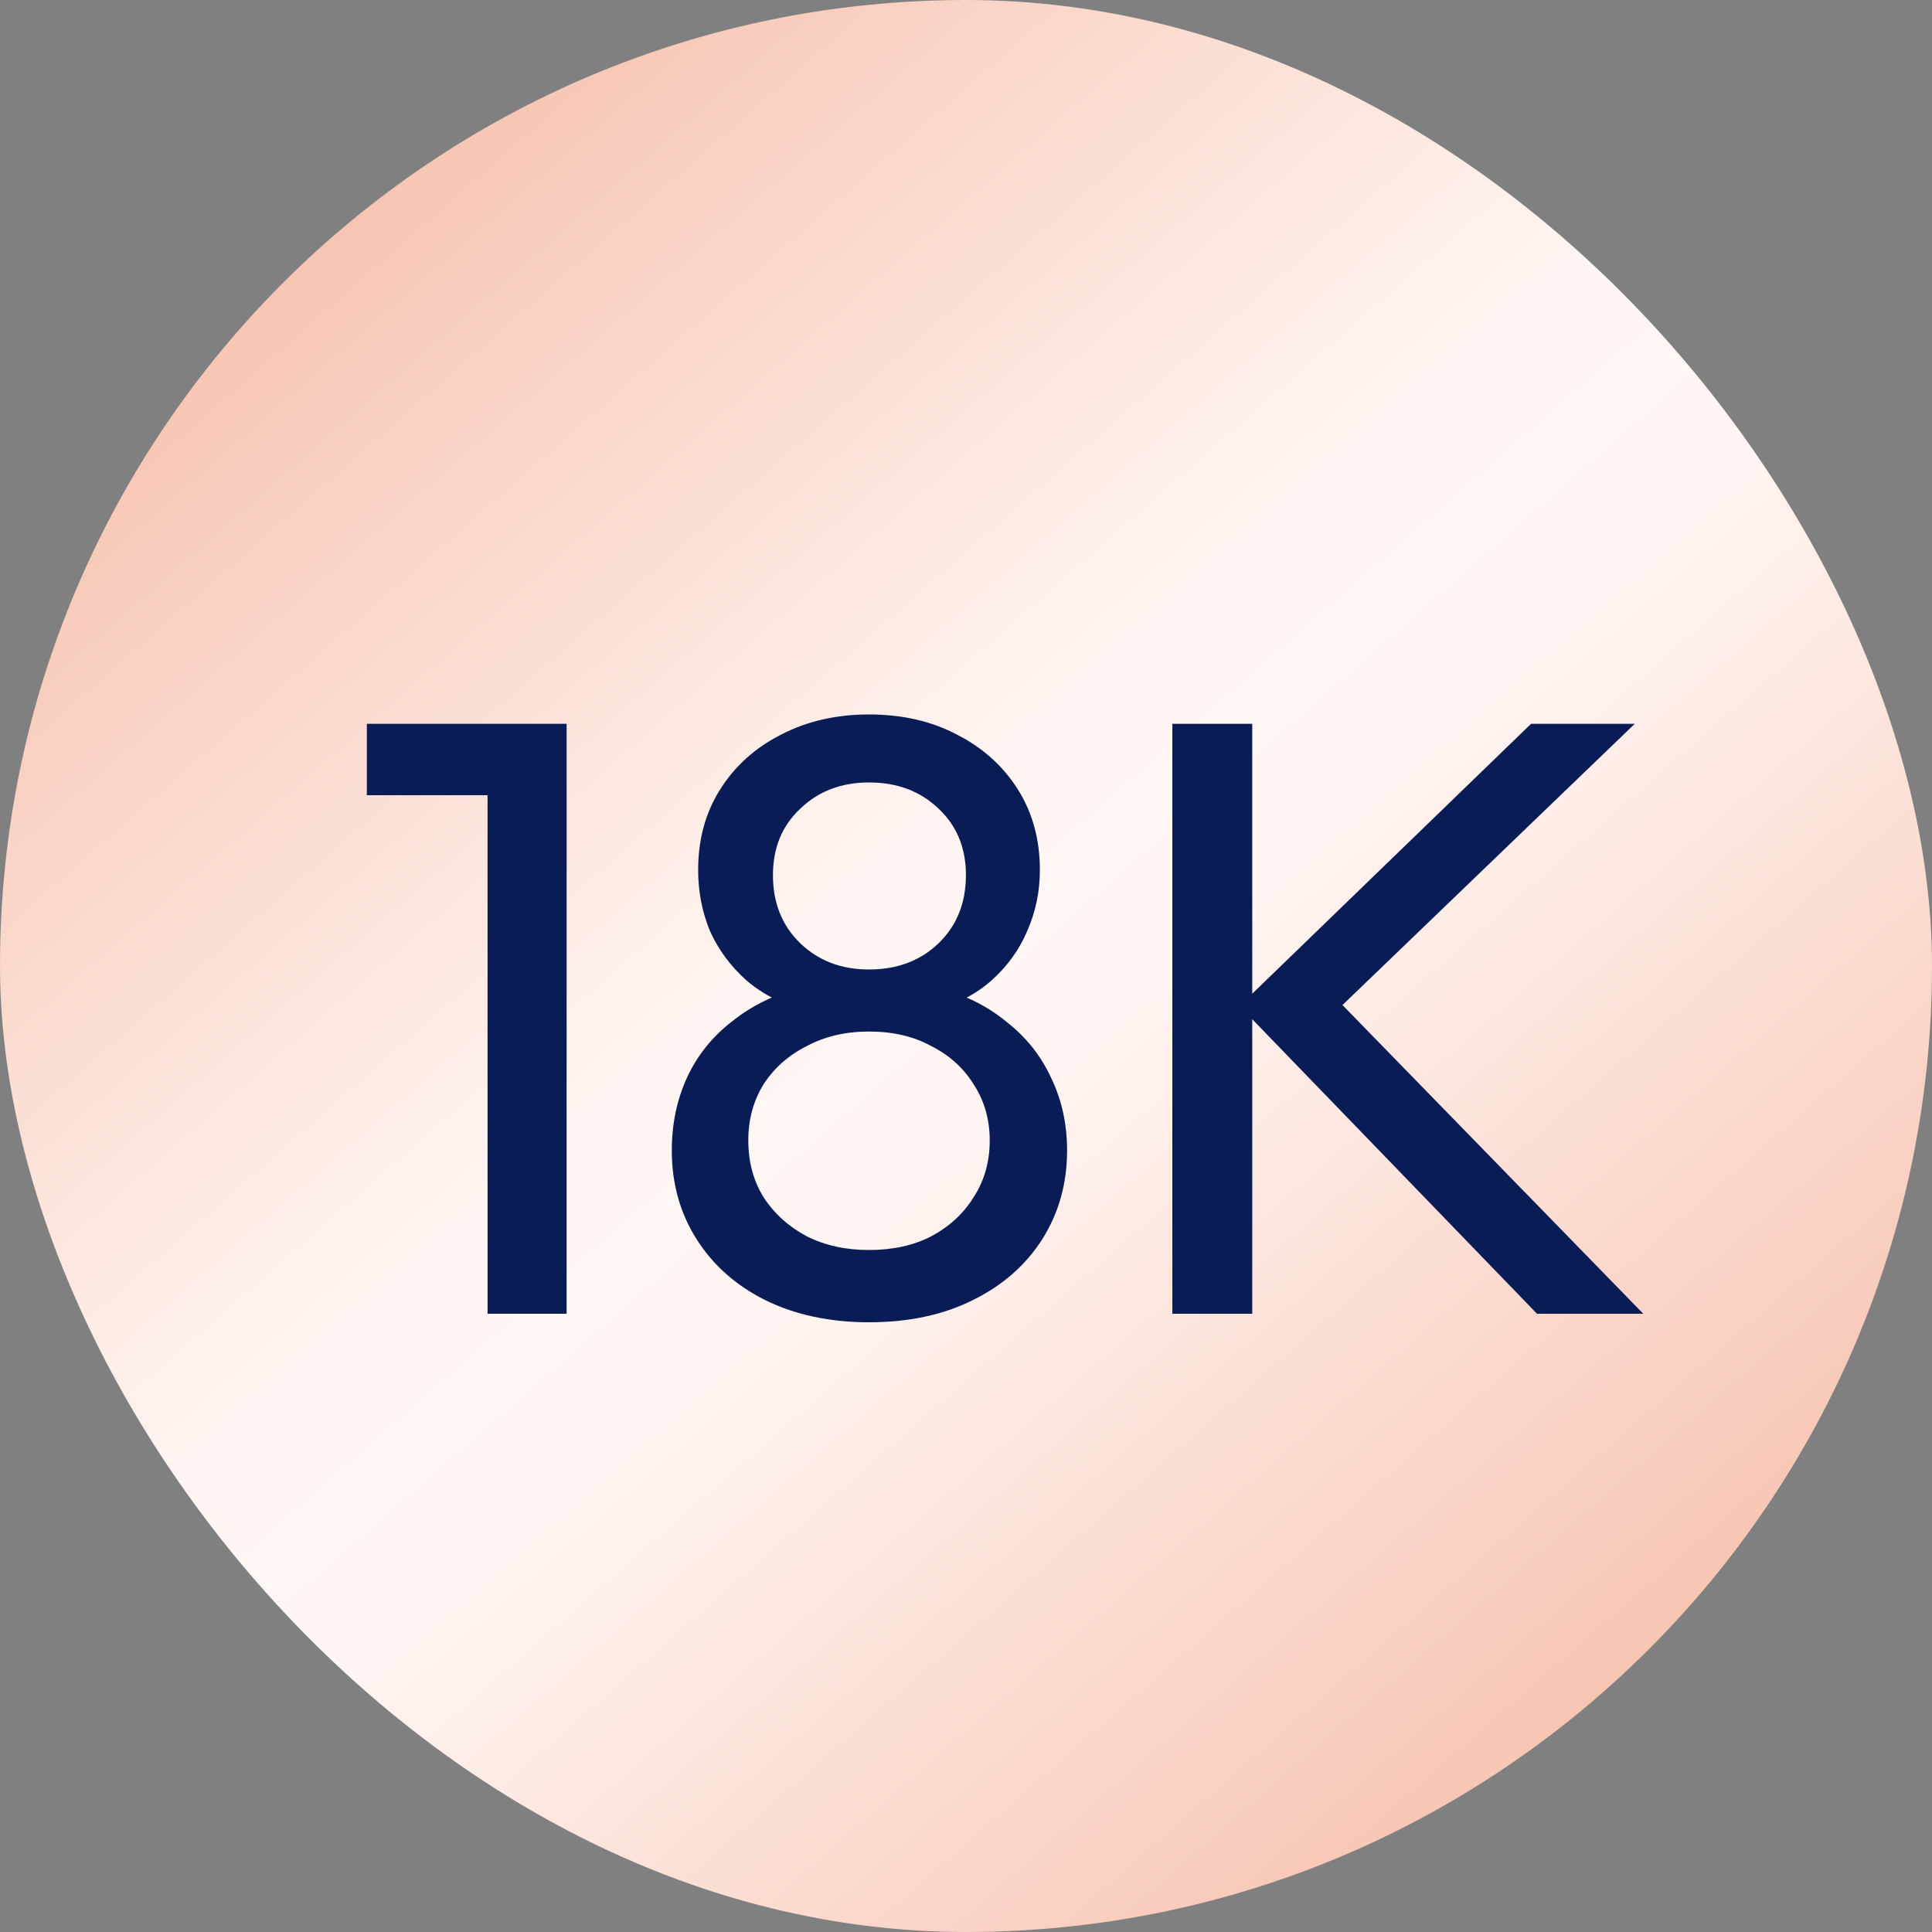 <svg width="25" height="25" viewBox="0 0 25 25" fill="none" xmlns="http://www.w3.org/2000/svg">
<rect x="0" y="0" width="25" height="25" fill="#808080" stroke="none"/>
<rect width="25" height="25" rx="12.5" fill="url(#paint0_linear_546_6648)"/>
<path d="M6.309 17V9.366H7.332V17H6.309ZM4.747 10.29V9.366H7.222V10.29H4.747ZM11.245 17.11C10.739 17.11 10.291 17.015 9.903 16.824C9.521 16.633 9.224 16.369 9.012 16.032C8.799 15.695 8.693 15.313 8.693 14.888C8.693 14.543 8.759 14.228 8.891 13.942C9.023 13.656 9.217 13.414 9.474 13.216C9.73 13.011 10.031 12.864 10.376 12.776L10.409 13.073C10.115 12.992 9.866 12.864 9.661 12.688C9.455 12.505 9.298 12.292 9.188 12.05C9.085 11.801 9.034 11.537 9.034 11.258C9.034 10.862 9.129 10.514 9.32 10.213C9.51 9.912 9.771 9.678 10.101 9.509C10.438 9.333 10.819 9.245 11.245 9.245C11.677 9.245 12.059 9.333 12.389 9.509C12.719 9.678 12.979 9.912 13.17 10.213C13.36 10.514 13.456 10.862 13.456 11.258C13.456 11.537 13.401 11.801 13.291 12.05C13.188 12.292 13.034 12.505 12.829 12.688C12.631 12.864 12.385 12.992 12.092 13.073L12.114 12.776C12.466 12.864 12.766 13.011 13.016 13.216C13.272 13.414 13.467 13.656 13.599 13.942C13.738 14.228 13.808 14.543 13.808 14.888C13.808 15.313 13.701 15.695 13.489 16.032C13.276 16.369 12.975 16.633 12.587 16.824C12.205 17.015 11.758 17.11 11.245 17.11ZM11.245 16.175C11.553 16.175 11.82 16.116 12.048 15.999C12.282 15.874 12.466 15.706 12.598 15.493C12.737 15.28 12.807 15.035 12.807 14.756C12.807 14.485 12.737 14.243 12.598 14.03C12.466 13.817 12.282 13.652 12.048 13.535C11.82 13.41 11.553 13.348 11.245 13.348C10.944 13.348 10.676 13.41 10.442 13.535C10.207 13.652 10.02 13.817 9.881 14.03C9.749 14.243 9.683 14.485 9.683 14.756C9.683 15.035 9.749 15.28 9.881 15.493C10.02 15.706 10.207 15.874 10.442 15.999C10.676 16.116 10.944 16.175 11.245 16.175ZM11.245 12.545C11.611 12.545 11.912 12.431 12.147 12.204C12.381 11.977 12.499 11.683 12.499 11.324C12.499 10.972 12.381 10.686 12.147 10.466C11.912 10.239 11.611 10.125 11.245 10.125C10.885 10.125 10.588 10.239 10.354 10.466C10.119 10.686 10.002 10.972 10.002 11.324C10.002 11.683 10.119 11.977 10.354 12.204C10.588 12.431 10.885 12.545 11.245 12.545ZM19.889 17L16.039 13.018L19.812 9.366H21.154L17.084 13.282V12.71L21.264 17H19.889ZM15.17 17V9.366H16.204V17H15.17Z" fill="#0A1C56"/>
<defs>
<linearGradient id="paint0_linear_546_6648" x1="23.43" y1="25" x2="1.57" y2="1.32831e-07" gradientUnits="userSpaceOnUse">
<stop stop-color="#F4B39C"/>
<stop offset="0.45" stop-color="#FFF5F2"/>
<stop offset="0.5" stop-color="#FFF7F5"/>
<stop offset="0.55" stop-color="#FFF5F2"/>
<stop offset="1" stop-color="#F4B39C"/>
</linearGradient>
</defs>
</svg>
